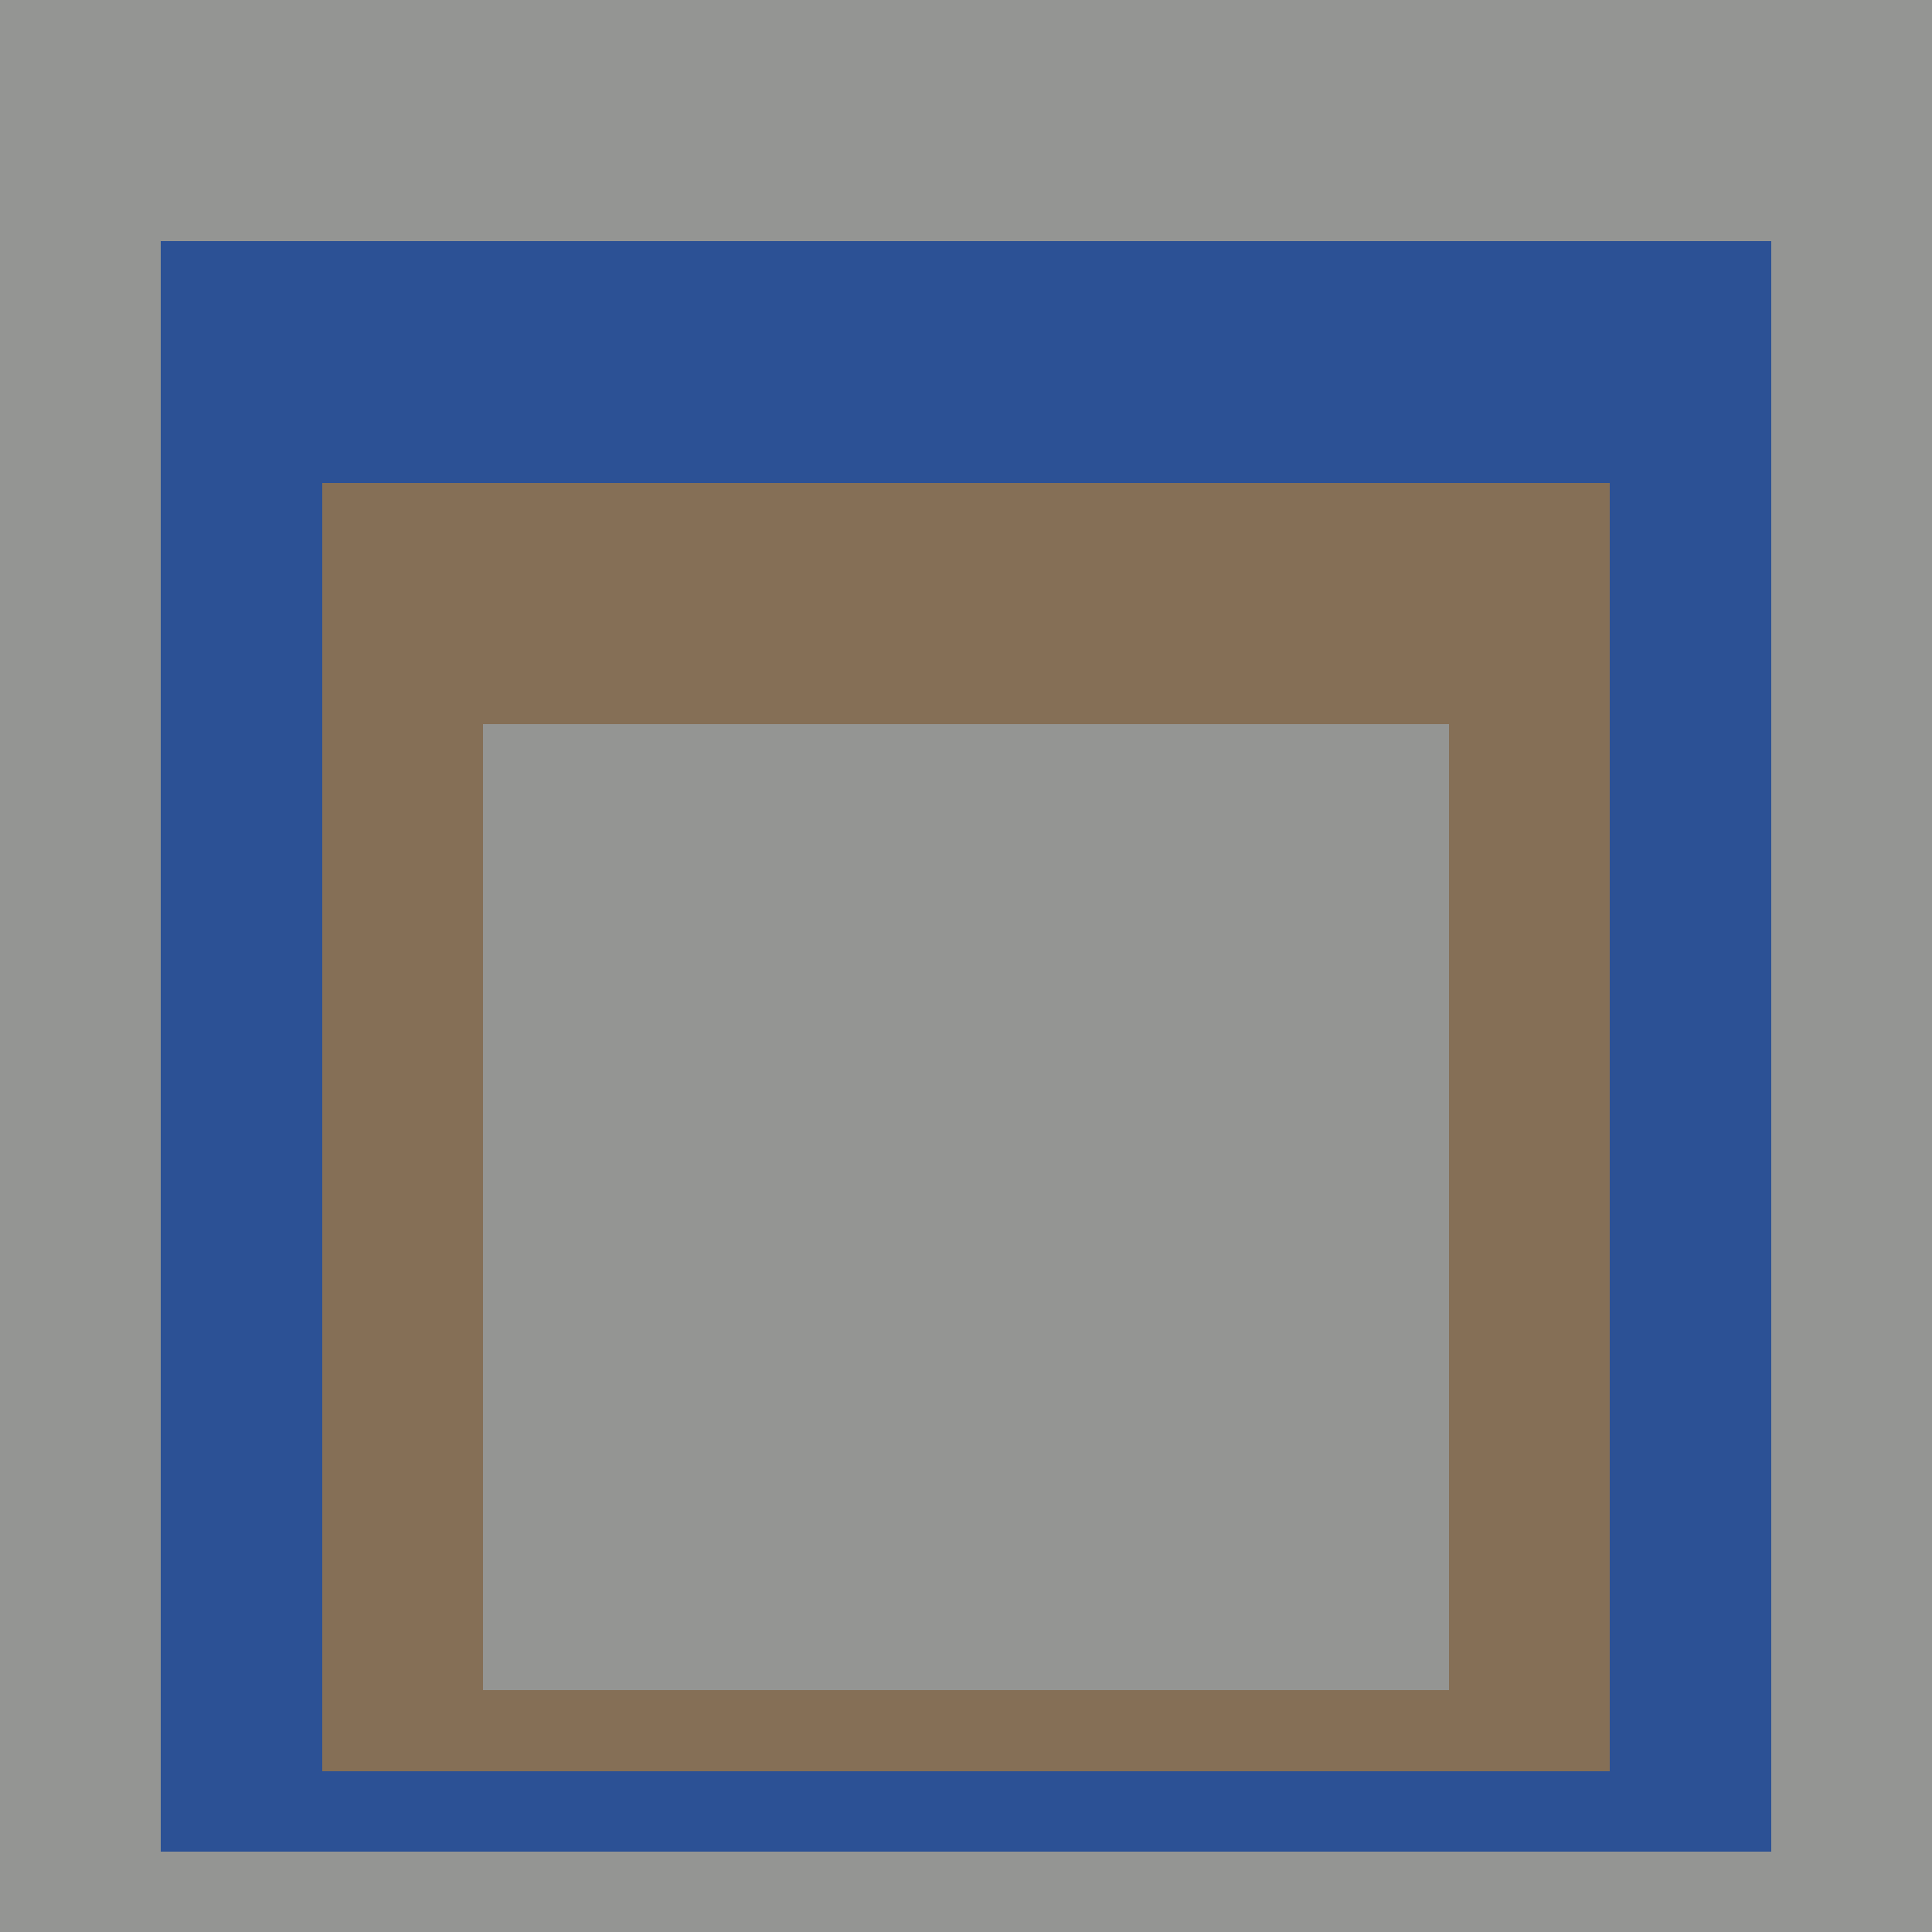 <svg class="big visible" width="1200" height="1200" shape-rendering="crispEdges" viewBox="0 0 24 24" version="1.1" xmlns="http://www.w3.org/2000/svg"><rect class="b" width="24" height="24" x="0" y="0" fill="#949593" /><rect class="b" width="20" height="20" x="2" y="3" fill="#2c5195" /><rect class="b" width="16" height="16" x="4" y="6" fill="#856f56" /><rect class="b" width="12" height="12" x="6" y="9" fill="#949593" /></svg>